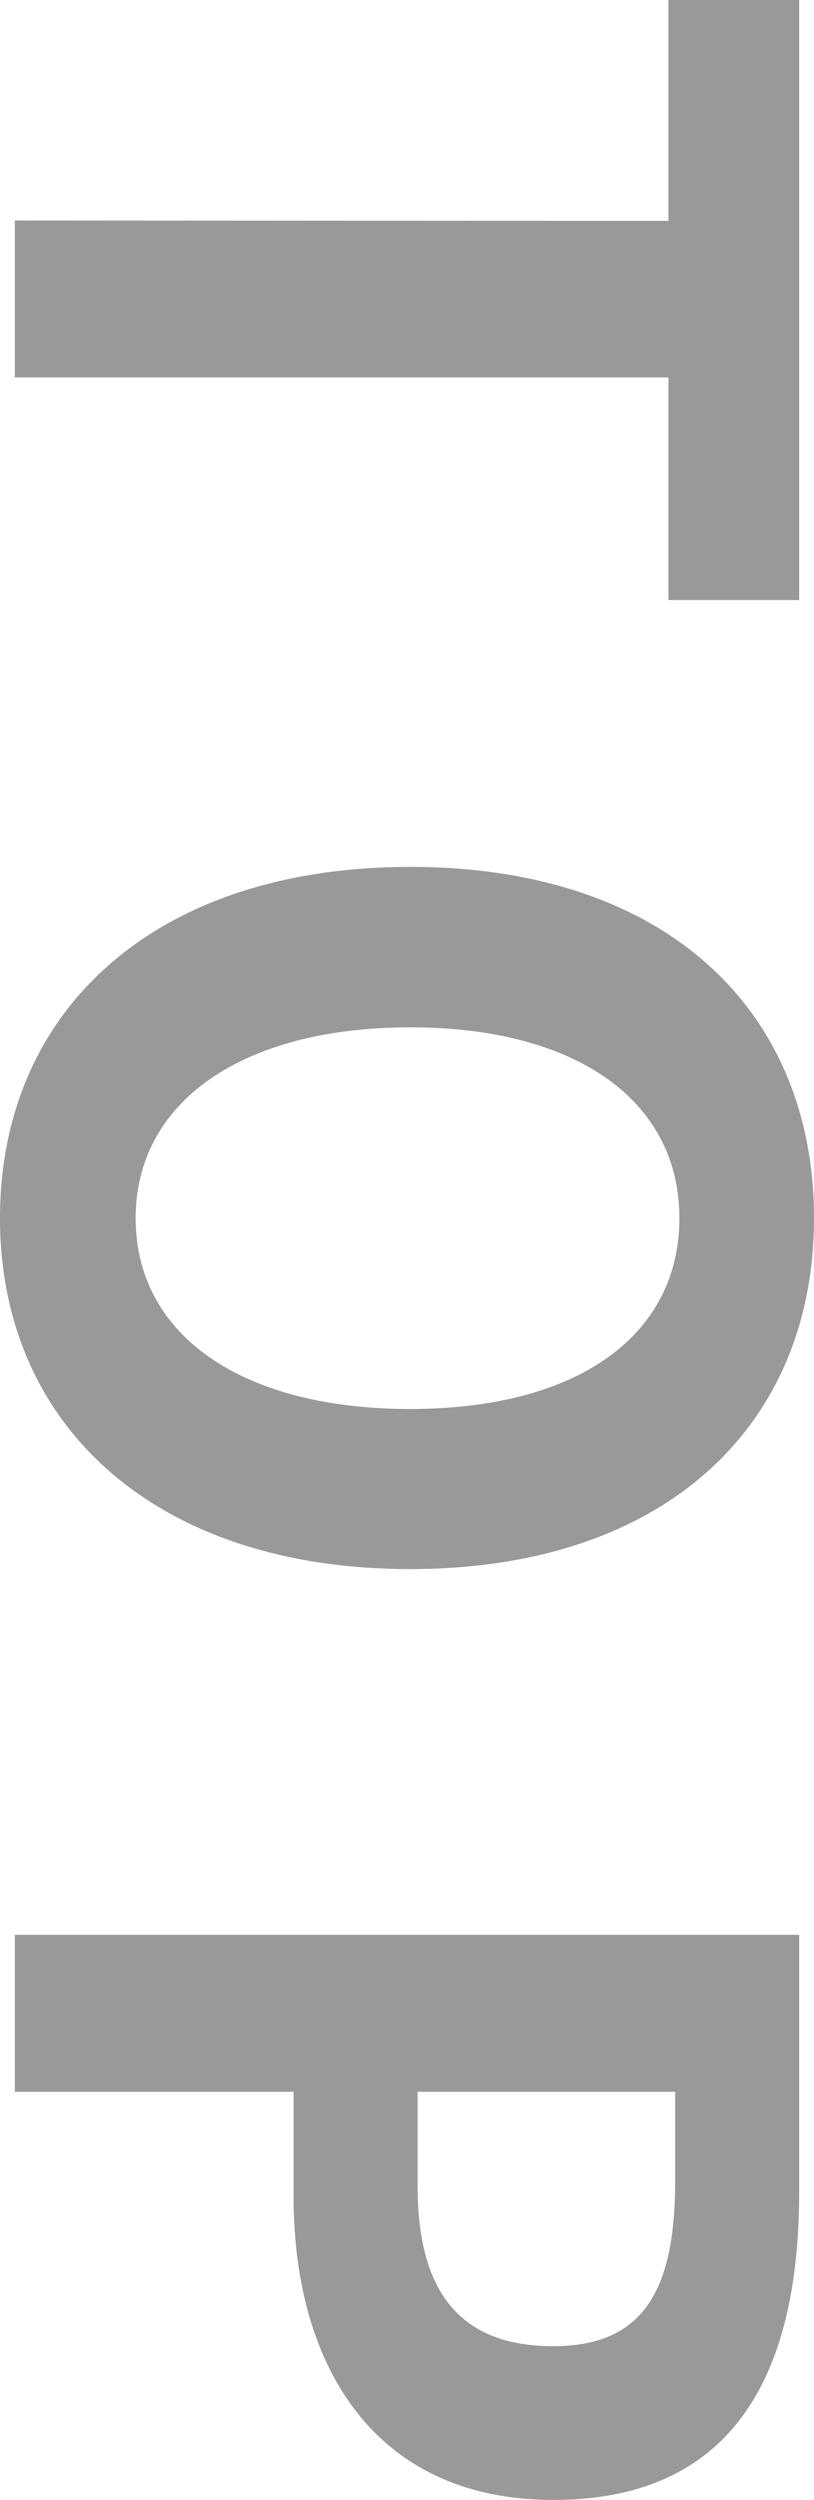 <svg xmlns="http://www.w3.org/2000/svg" width="9.216" height="28.296" viewBox="0 0 9.216 28.296">
  <path id="パス_41097" data-name="パス 41097" d="M-26.316,0h1.776V-7.4h2.52V-8.88h-6.792V-7.4h2.5Zm11.292.168c2.352,0,3.972-1.764,3.972-4.644s-1.62-4.572-3.972-4.572S-19-7.368-19-4.476-17.376.168-15.024.168Zm0-1.536c-1.32,0-2.16-1.212-2.16-3.108s.84-3.048,2.16-3.048,2.16,1.14,2.16,3.048S-13.7-1.368-15.024-1.368ZM-6.912,0h1.776V-3.156h1.188c1.908,0,3.432-.912,3.432-2.94C-.516-8.2-2.028-8.88-4-8.88H-6.912Zm1.776-4.56V-7.476h1.008c1.224,0,1.872.348,1.872,1.38S-2.844-4.56-4.068-4.56Z" transform="translate(0.168 28.812) rotate(90)" fill="#999"/>
</svg>
